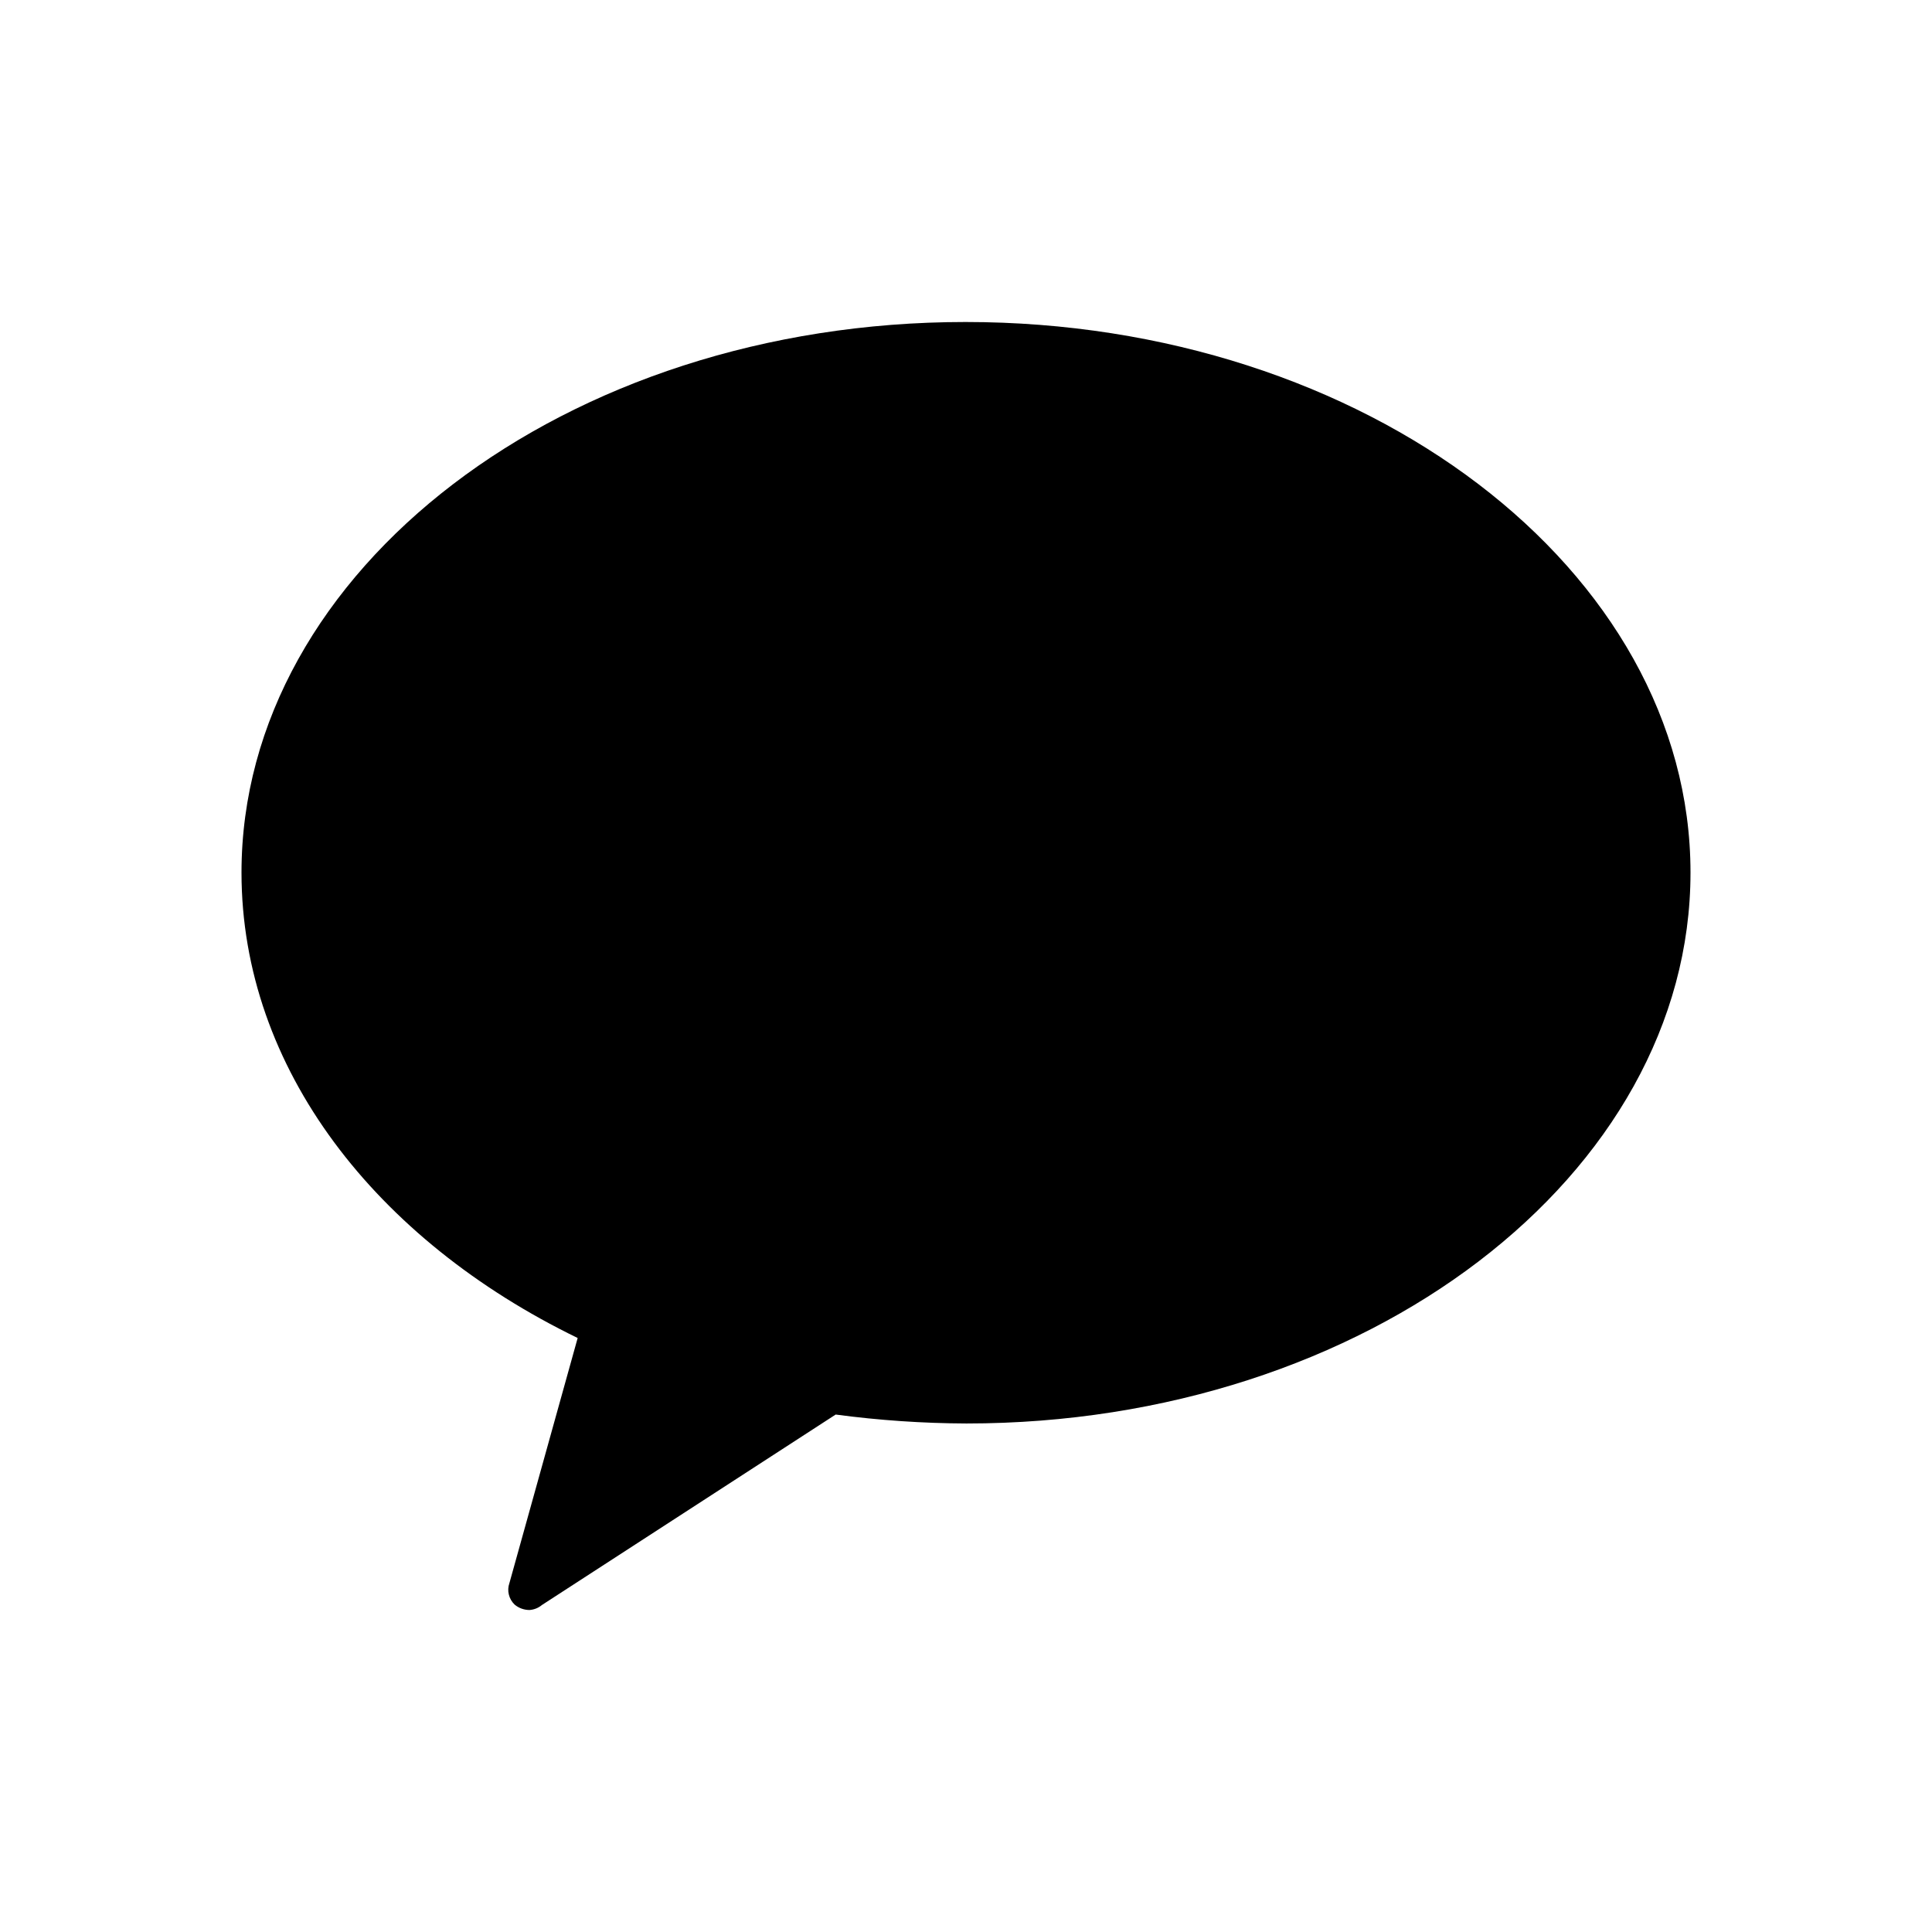 <svg width="24" height="24" viewBox="0 0 24 24" fill="none" xmlns="http://www.w3.org/2000/svg">
<g id="SNS/kakaotalk">
<path id="Vector" d="M11.994 4C7.015 4 3 7.089 3 10.839C3 13.273 4.67 15.404 7.176 16.621L6.328 19.666C6.312 19.712 6.309 19.761 6.321 19.808C6.332 19.855 6.357 19.898 6.392 19.932C6.443 19.976 6.51 20 6.578 20C6.635 19.996 6.689 19.974 6.732 19.938L10.381 17.572C10.92 17.644 11.463 17.681 12.006 17.683C16.979 17.683 21 14.595 21 10.839C21 7.083 16.966 4 11.994 4Z" fill="black"/>
</g>
</svg>
